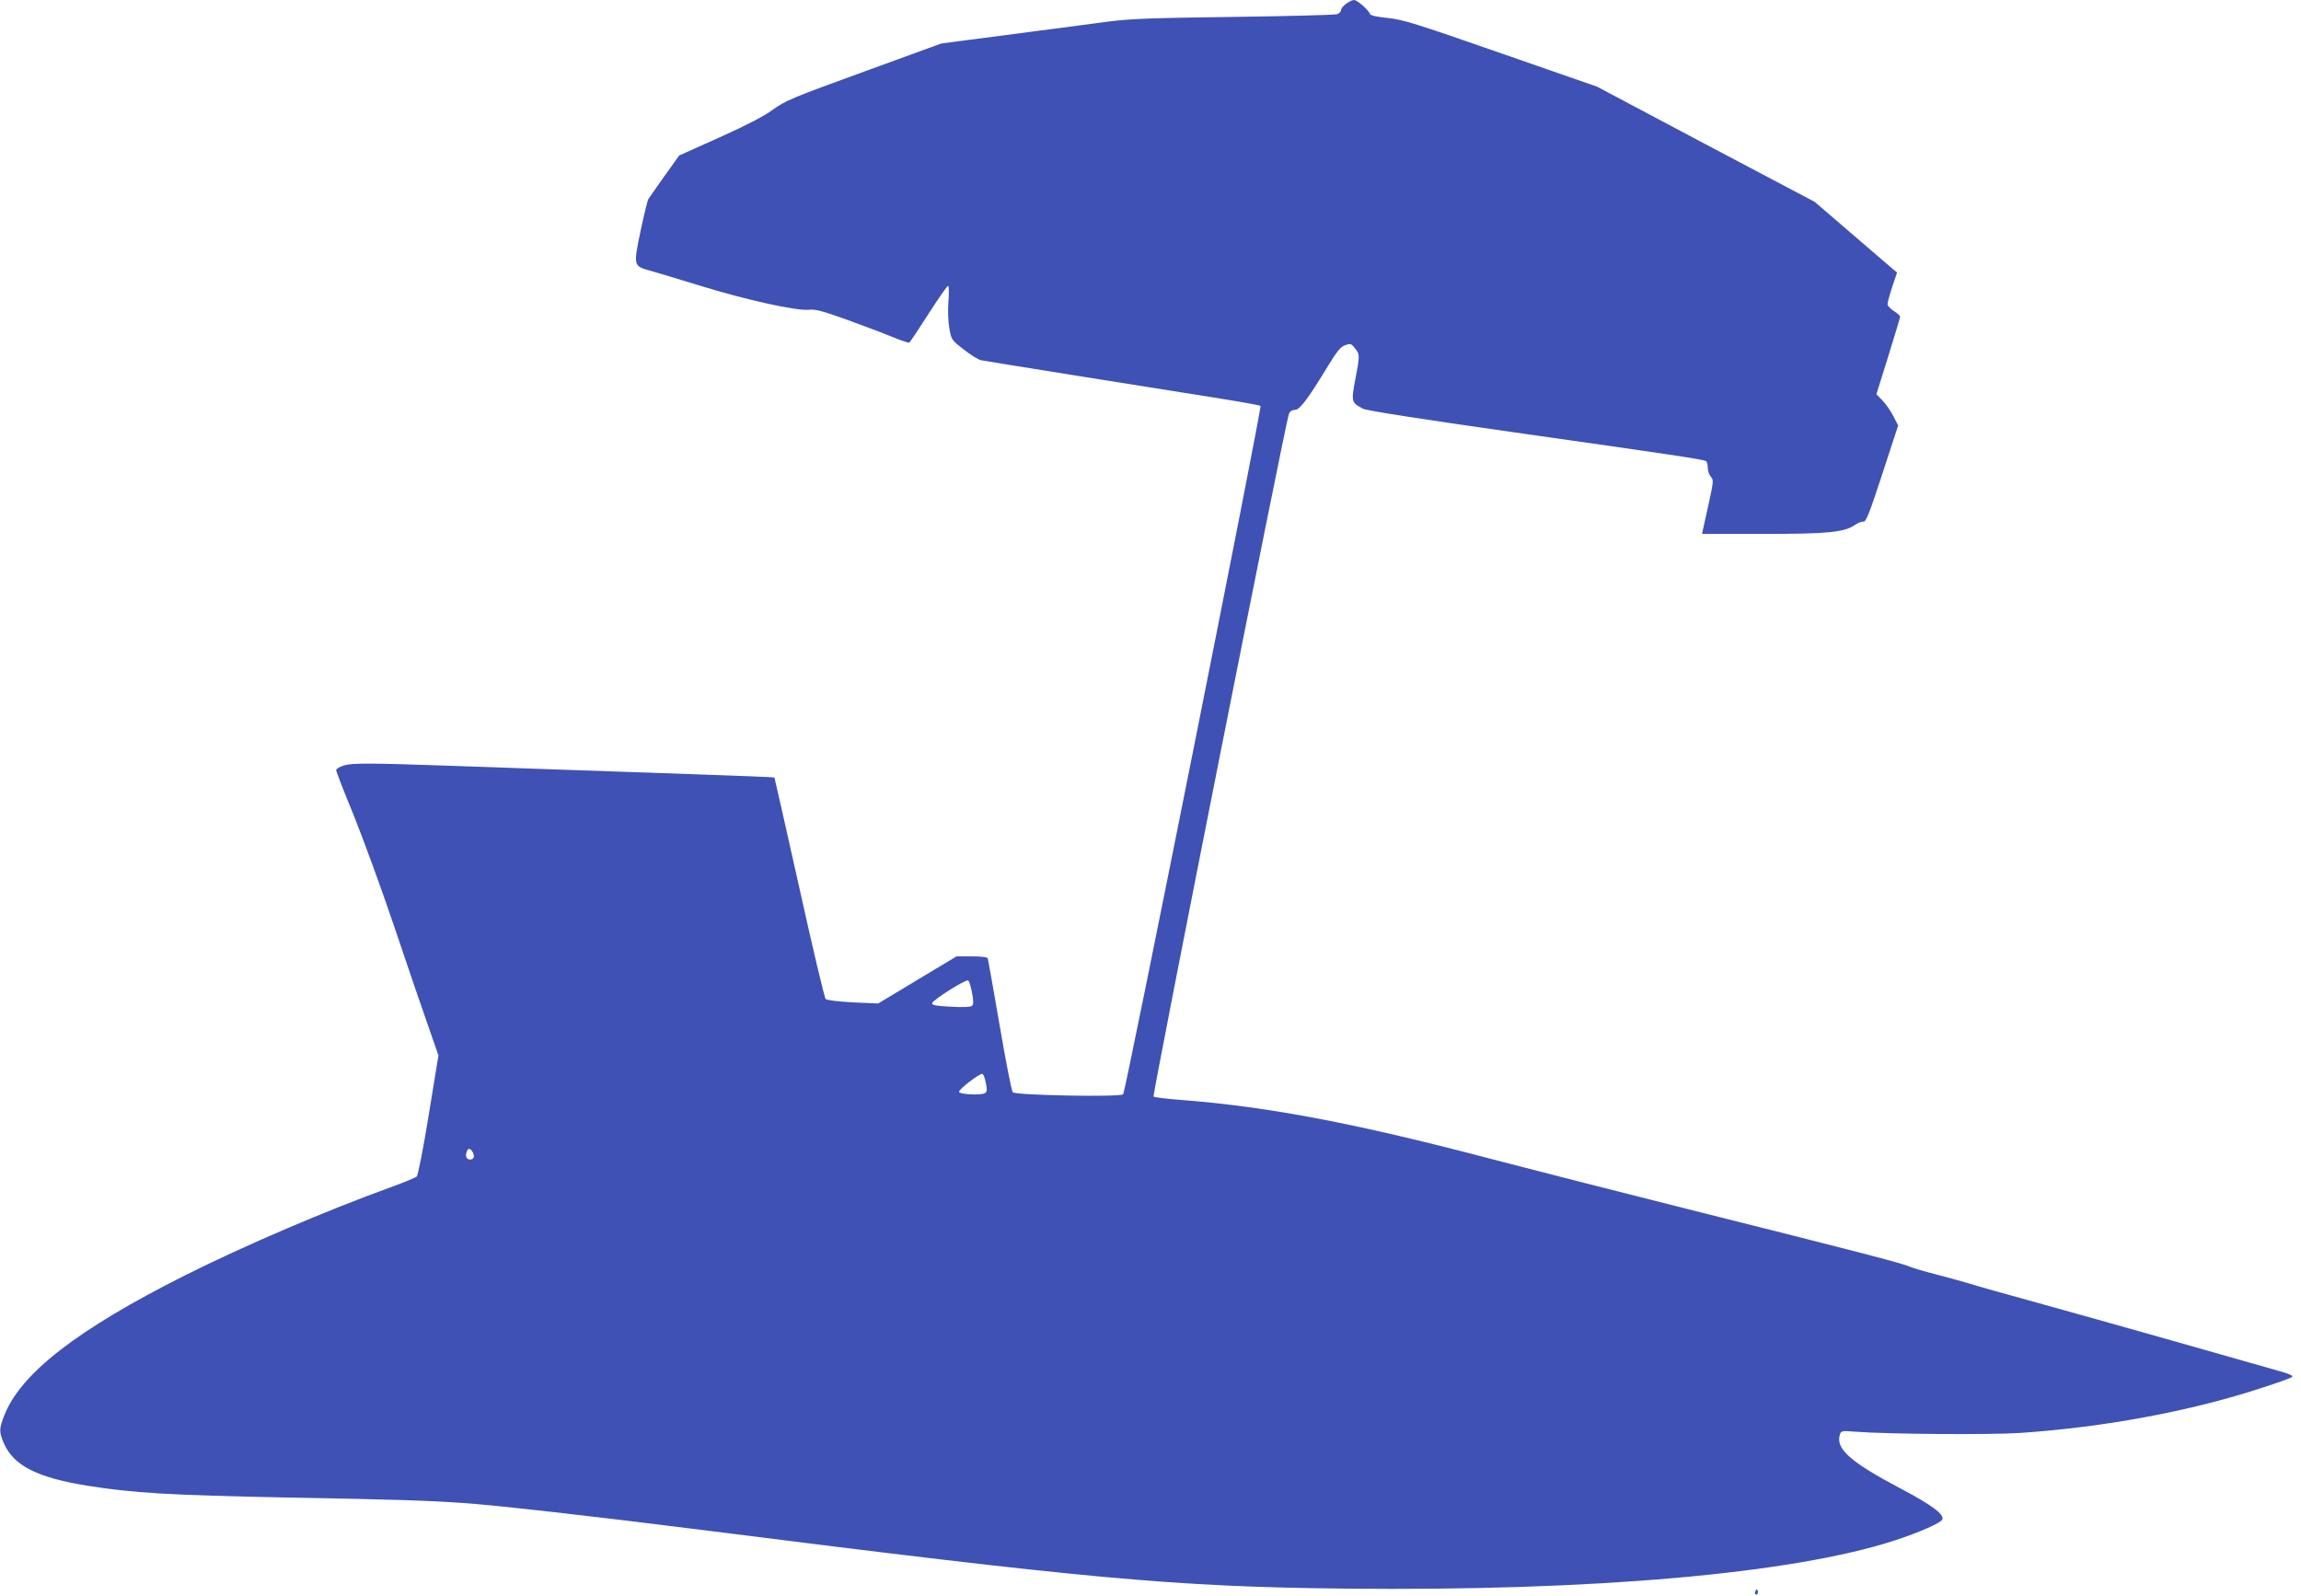 <?xml version="1.0" standalone="no"?>
<!DOCTYPE svg PUBLIC "-//W3C//DTD SVG 20010904//EN"
 "http://www.w3.org/TR/2001/REC-SVG-20010904/DTD/svg10.dtd">
<svg version="1.0" xmlns="http://www.w3.org/2000/svg"
 width="1280pt" height="888pt" viewBox="0 0 1280 888"
 preserveAspectRatio="xMidYMid meet">
<g transform="translate(0,888) scale(0.1,-0.1)"
fill="#3f51b5" stroke="none">
<path d="M7488 8859 c-16 -11 -28 -27 -28 -35 0 -8 -10 -18 -22 -23 -13 -4
-270 -11 -573 -15 -462 -6 -574 -10 -700 -26 -82 -11 -253 -34 -380 -50 -126
-17 -302 -40 -390 -51 l-159 -21 -431 -157 c-399 -145 -437 -161 -507 -212
-51 -37 -146 -86 -297 -154 l-223 -100 -82 -115 c-45 -63 -85 -121 -89 -127
-5 -7 -24 -86 -43 -175 -41 -195 -41 -198 50 -223 33 -9 162 -48 286 -86 250
-77 529 -139 600 -132 36 4 76 -7 210 -55 91 -33 205 -76 253 -96 49 -20 91
-34 95 -32 4 2 52 74 107 160 55 86 104 156 109 156 5 0 6 -37 2 -86 -4 -51
-2 -112 5 -150 11 -64 12 -65 80 -118 38 -30 81 -57 97 -60 30 -6 893 -144
1292 -207 140 -22 258 -43 262 -47 9 -9 -750 -3812 -764 -3829 -13 -17 -597
-6 -614 11 -7 6 -39 173 -73 371 -34 198 -64 366 -66 373 -3 8 -30 12 -89 12
l-85 0 -218 -131 -218 -131 -140 6 c-87 5 -145 12 -152 19 -7 7 -73 286 -147
621 -75 335 -137 610 -138 611 -2 2 -214 10 -473 19 -509 18 -879 30 -1325 46
-458 16 -551 16 -597 2 -24 -7 -43 -19 -43 -26 0 -7 43 -119 96 -247 52 -129
156 -412 229 -629 73 -217 158 -466 189 -553 l55 -158 -54 -331 c-31 -192 -60
-336 -67 -343 -7 -6 -67 -31 -133 -55 -366 -132 -824 -328 -1155 -494 -599
-301 -914 -545 -1006 -779 -29 -74 -30 -92 -3 -154 53 -125 184 -192 462 -237
253 -41 454 -53 1102 -66 610 -11 798 -17 995 -31 189 -13 725 -74 1320 -149
2156 -273 2633 -317 3585 -327 1372 -15 2488 83 3055 268 138 45 258 98 265
117 11 28 -60 81 -231 171 -282 149 -364 222 -339 301 7 21 11 22 84 16 179
-14 747 -18 919 -7 472 32 953 122 1345 251 84 27 158 54 166 59 10 7 -5 15
-55 30 -141 41 -1038 295 -1353 382 -179 49 -353 98 -386 109 -33 10 -116 33
-185 51 -69 17 -136 38 -150 44 -31 16 -297 85 -1235 320 -401 101 -876 222
-1055 269 -779 206 -1268 299 -1755 337 -82 6 -154 15 -158 19 -8 7 735 3754
753 3798 6 14 18 22 34 22 26 0 71 59 185 247 49 80 69 104 94 113 29 10 34 9
54 -17 28 -34 28 -40 2 -175 -23 -123 -22 -128 44 -162 21 -10 311 -56 847
-132 853 -121 1044 -149 1060 -159 6 -4 10 -20 10 -37 0 -17 8 -40 17 -50 16
-17 15 -26 -11 -146 -15 -70 -30 -137 -33 -149 l-5 -23 341 0 c365 0 452 9
513 52 15 10 35 18 44 16 14 -2 33 45 105 266 l88 269 -26 51 c-14 28 -41 67
-60 87 l-35 36 66 211 c36 116 66 215 66 221 0 5 -16 19 -35 31 -19 12 -35 29
-35 38 0 9 12 53 26 96 l27 80 -29 24 c-16 14 -119 102 -229 197 l-200 172
-606 320 -605 321 -535 186 c-476 166 -544 187 -629 196 -61 6 -96 14 -99 22
-7 22 -71 78 -89 78 -9 0 -29 -10 -44 -21z m-2081 -5500 c9 -49 9 -66 0 -74
-8 -7 -52 -9 -117 -5 -82 4 -105 8 -105 19 0 16 183 132 200 127 6 -1 15 -32
22 -67z m77 -503 c8 -38 7 -49 -5 -57 -21 -13 -144 -7 -144 8 0 15 116 104
130 99 6 -1 14 -24 19 -50z m-2854 -386 c12 -23 6 -40 -15 -40 -19 0 -27 17
-20 40 8 26 21 25 35 0z"/>
<path d="M9766 31 c-4 -7 -5 -15 -2 -18 9 -9 19 4 14 18 -4 11 -6 11 -12 0z"/>
</g>
</svg>
